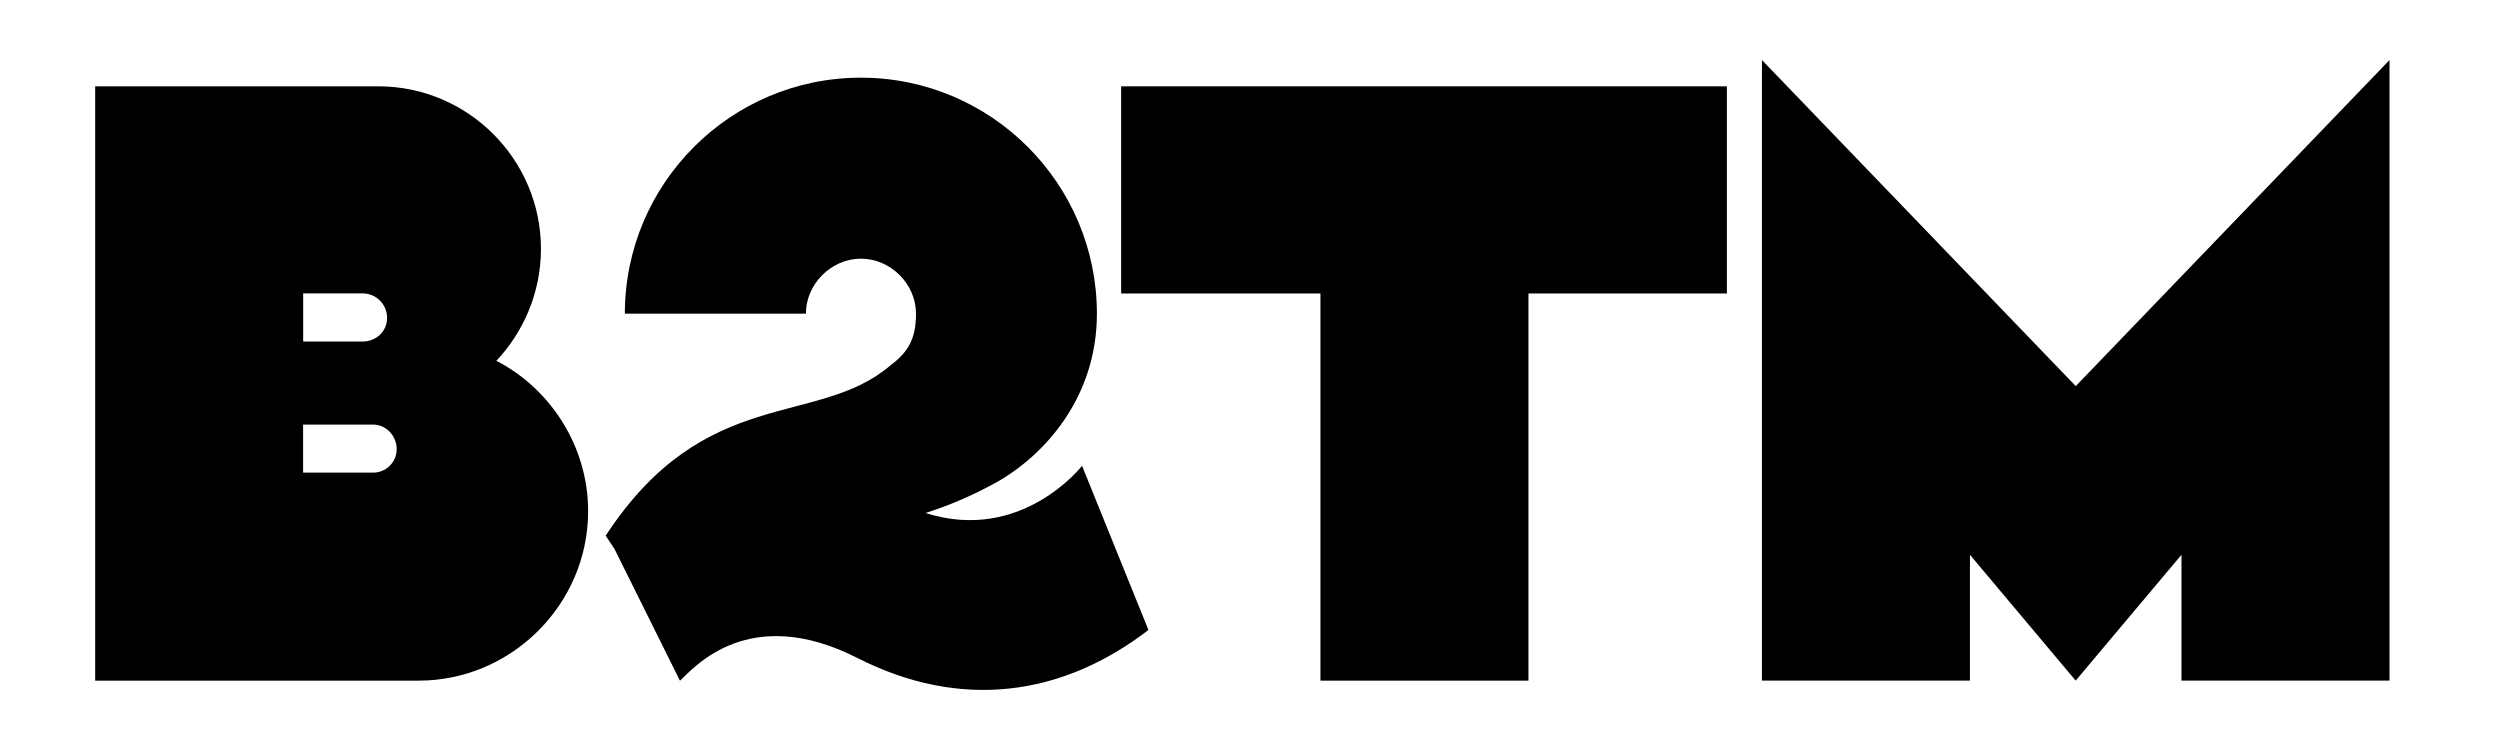 <svg xmlns="http://www.w3.org/2000/svg" fill="none" viewBox="0 0 100 30" height="30" width="100">
<path fill="black" d="M23.525 20.444C23.525 24.184 20.448 27.226 16.743 27.226H3.807V3.453H15.135C18.7 3.453 21.638 6.356 21.638 9.956C21.638 11.704 20.94 13.278 19.855 14.432C22.022 15.549 23.525 17.858 23.525 20.444ZM12.127 11.739V13.661H14.504C15.062 13.661 15.484 13.243 15.484 12.716C15.484 12.193 15.065 11.736 14.504 11.736H12.127V11.739ZM15.867 17.963C15.867 17.44 15.449 16.983 14.922 16.983H12.124V18.905H14.922C15.449 18.905 15.867 18.486 15.867 17.963Z"></path>
<path fill="black" d="M45.938 25.199C42.477 27.857 38.419 28.416 34.295 26.319C29.959 24.117 27.757 26.703 27.199 27.229L24.576 21.951L24.227 21.427C28.211 15.343 32.687 17.126 35.624 14.61C36.322 14.087 36.64 13.56 36.64 12.548C36.64 11.358 35.624 10.347 34.438 10.347C33.248 10.347 32.236 11.362 32.236 12.548H24.994C24.994 7.339 29.226 3.107 34.435 3.107C39.644 3.107 43.876 7.339 43.876 12.548C43.876 15.904 41.779 18.21 39.856 19.295C38.841 19.854 37.899 20.241 37.023 20.52C40.868 21.744 43.282 18.632 43.282 18.632L45.938 25.199Z"></path>
<path fill="black" d="M69.075 11.739H61.138V27.226H52.818V11.739H44.846V3.453H69.075V11.739Z"></path>
<path fill="black" d="M95.58 2.402V27.225H87.259V22.191L83.027 27.225L78.798 22.191V27.225H70.478V2.402L83.03 15.444L95.58 2.402Z"></path>
</svg>
